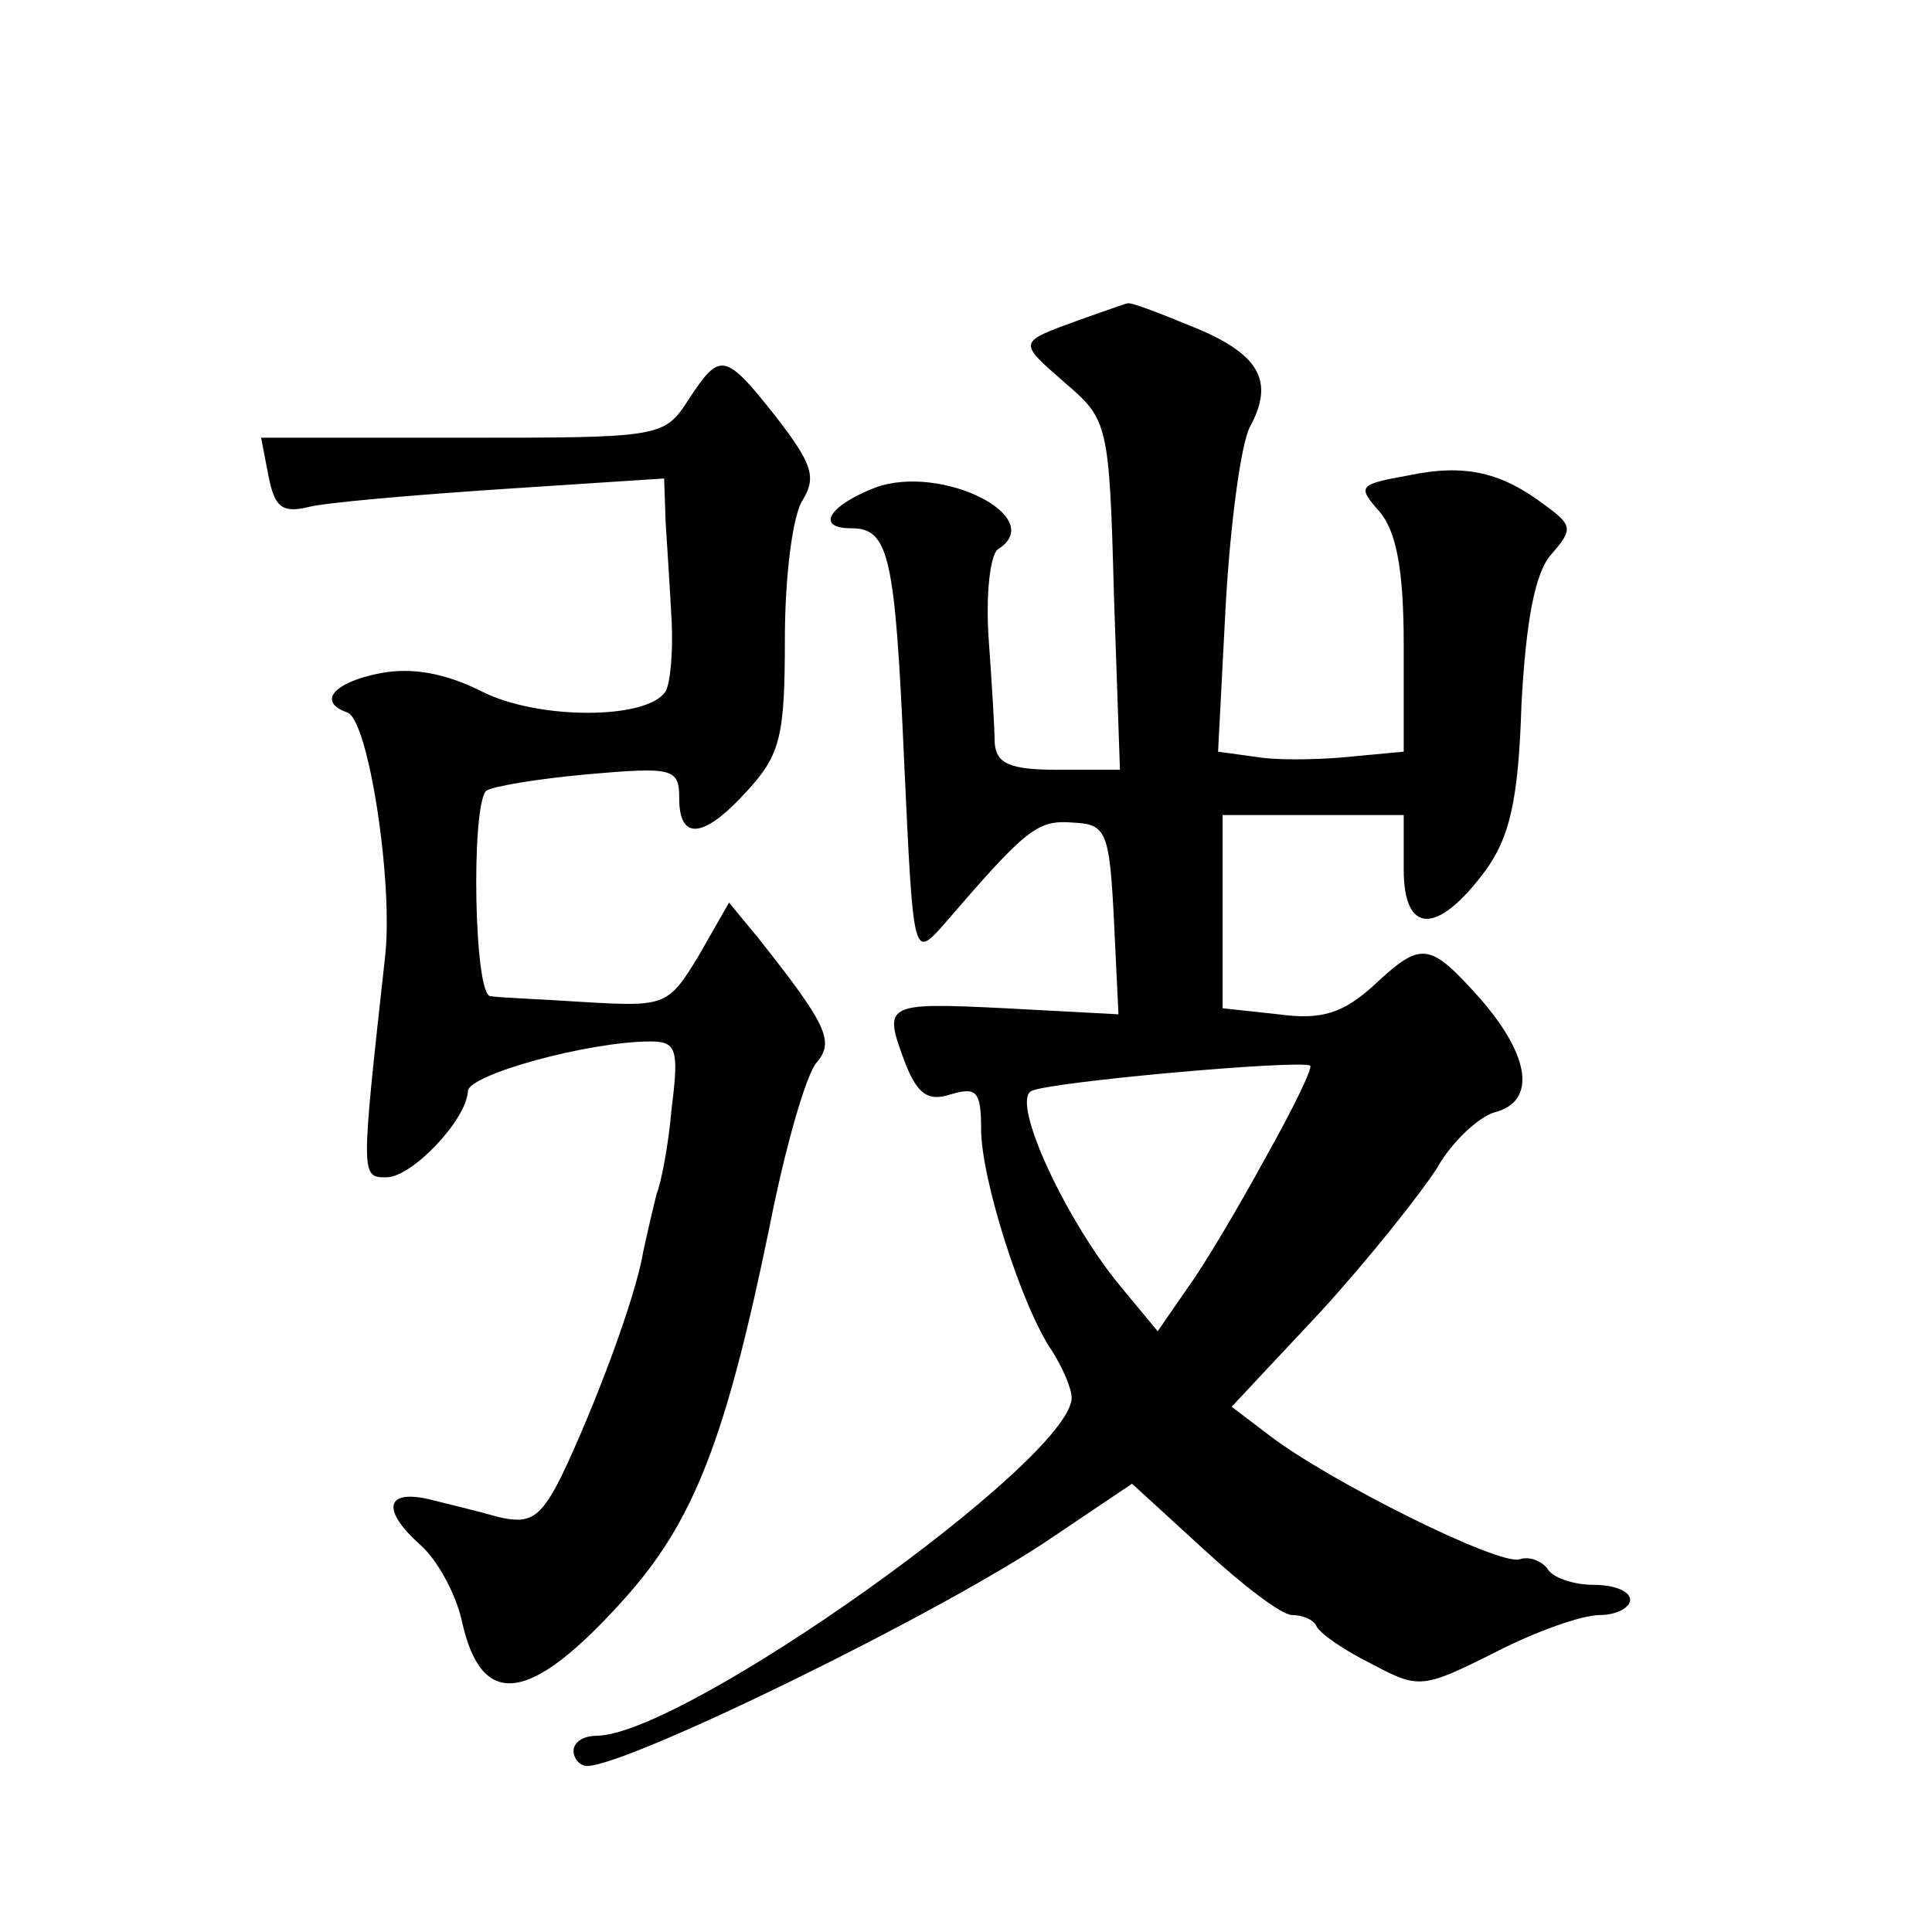 <?xml version="1.0" standalone="no"?>
<!DOCTYPE svg PUBLIC "-//W3C//DTD SVG 20010904//EN"
 "http://www.w3.org/TR/2001/REC-SVG-20010904/DTD/svg10.dtd">
<svg version="1.0" xmlns="http://www.w3.org/2000/svg"
 width="128pt" height="128pt" viewBox="0 0 128 128"
 preserveAspectRatio="xMidYMid meet">
<g transform="translate(0,128) scale(0.1,-0.1)"
fill="#0" stroke="none">
<path d="M715 1068 c-41 -15 -41 -14 -9 -42 28 -24 29 -27 32 -140 l4 -116 -41
0 c-32 0 -41 4 -42 18 0 9 -2 41 -4 69 -2 29 1 55 6 59 34 21 -37 57 -81 41 -31
-12 -40 -27 -16 -27 25 0 29 -18 35 -154 6 -129 6 -131 25 -110 56 65 63 71 87
69 22 -1 24 -6 27 -64 l3 -63 -75 4 c-81 4 -81 3 -66 -37 8 -20 15 -25 30 -20 17
5 20 2 20 -23 0 -33 27 -118 47 -147 7 -11 13 -25 13 -31 0 -41 -257 -224 -315
-224 -8 0 -15 -4 -15 -10 0 -5 4 -10 9 -10 27 0 236 102 309 152 l52 35 47 -43
c26 -24 52 -44 59 -44 7 0 14 -3 16 -7 2 -5 18 -16 36 -25 32 -17 34 -17 82 7 27
14 58 25 70 25 11 0 20 5 20 10 0 6 -11 10 -24 10 -14 0 -28 5 -31 11 -4 5 -12
8 -18 6 -13 -5 -127 52 -166 82 l-25 19 59 63 c32 35 66 78 77 95 10 18 28 34 38
37 28 7 24 37 -9 75 -34 38 -39 39 -71 9 -20 -18 -34 -23 -63 -19 l-37 4 0 64 0
64 60 0 60 0 0 -36 c0 -43 22 -44 54 -1 16 22 22 46 24 110 3 56 9 88 20 100 14
16 14 19 -4 32 -29 22 -53 28 -91 20 -33 -6 -34 -7 -19 -24 11 -13 16 -38 16 -88
l0 -71 -32 -3 c-18 -2 -46 -3 -62 -1 l-29 4 5 96 c3 54 10 107 16 119 17 31 6 49
-39 67 -22 9 -40 16 -42 15 -1 0 -15 -5 -32 -11z m124 -554 c-18 -33 -41 -72 -52
-87 l-20 -29 -24 29 c-36 43 -73 122 -60 130 9 6 177 21 185 17 2 -1 -11 -28 -29
-60z M456 1015 c-16 -25 -19 -25 -150 -25 l-133 0 5 -26 c4 -20 9 -24 26 -20 11
3 69 8 129 12 l107 7 1 -29 c1 -16 3 -46 4 -66 1 -20 -1 -41 -4 -46 -12 -19 -85
-19 -122 0 -24 12 -46 16 -67 12 -31 -6 -42 -19 -22 -26 14 -4 31 -114 25 -163
-16 -145 -16 -145 1 -145 17 0 53 38 54 57 0 11 80 33 121 33 17 0 19 -5 14 -44
-2 -24 -7 -50 -10 -57 -2 -8 -6 -25 -9 -39 -5 -30 -32 -102 -54 -148 -14 -28 -21
-32 -42 -27 -14 4 -35 9 -47 12 -28 6 -30 -8 -4 -31 11 -10 23 -32 27 -50 13 -59
45 -55 107 14 47 52 68 107 97 248 10 51 24 100 31 108 12 14 7 25 -39 83 l-19
23 -20 -35 c-20 -33 -22 -34 -74 -31 -30 2 -58 3 -64 4 -11 0 -13 125 -3 136 4
3 34 8 67 11 57 5 61 4 61 -16 0 -28 16 -27 45 5 22 24 25 36 25 101 0 40 5 82
12 92 9 15 6 24 -18 55 -34 43 -37 43 -58 11z"/>
</g>
</svg>
